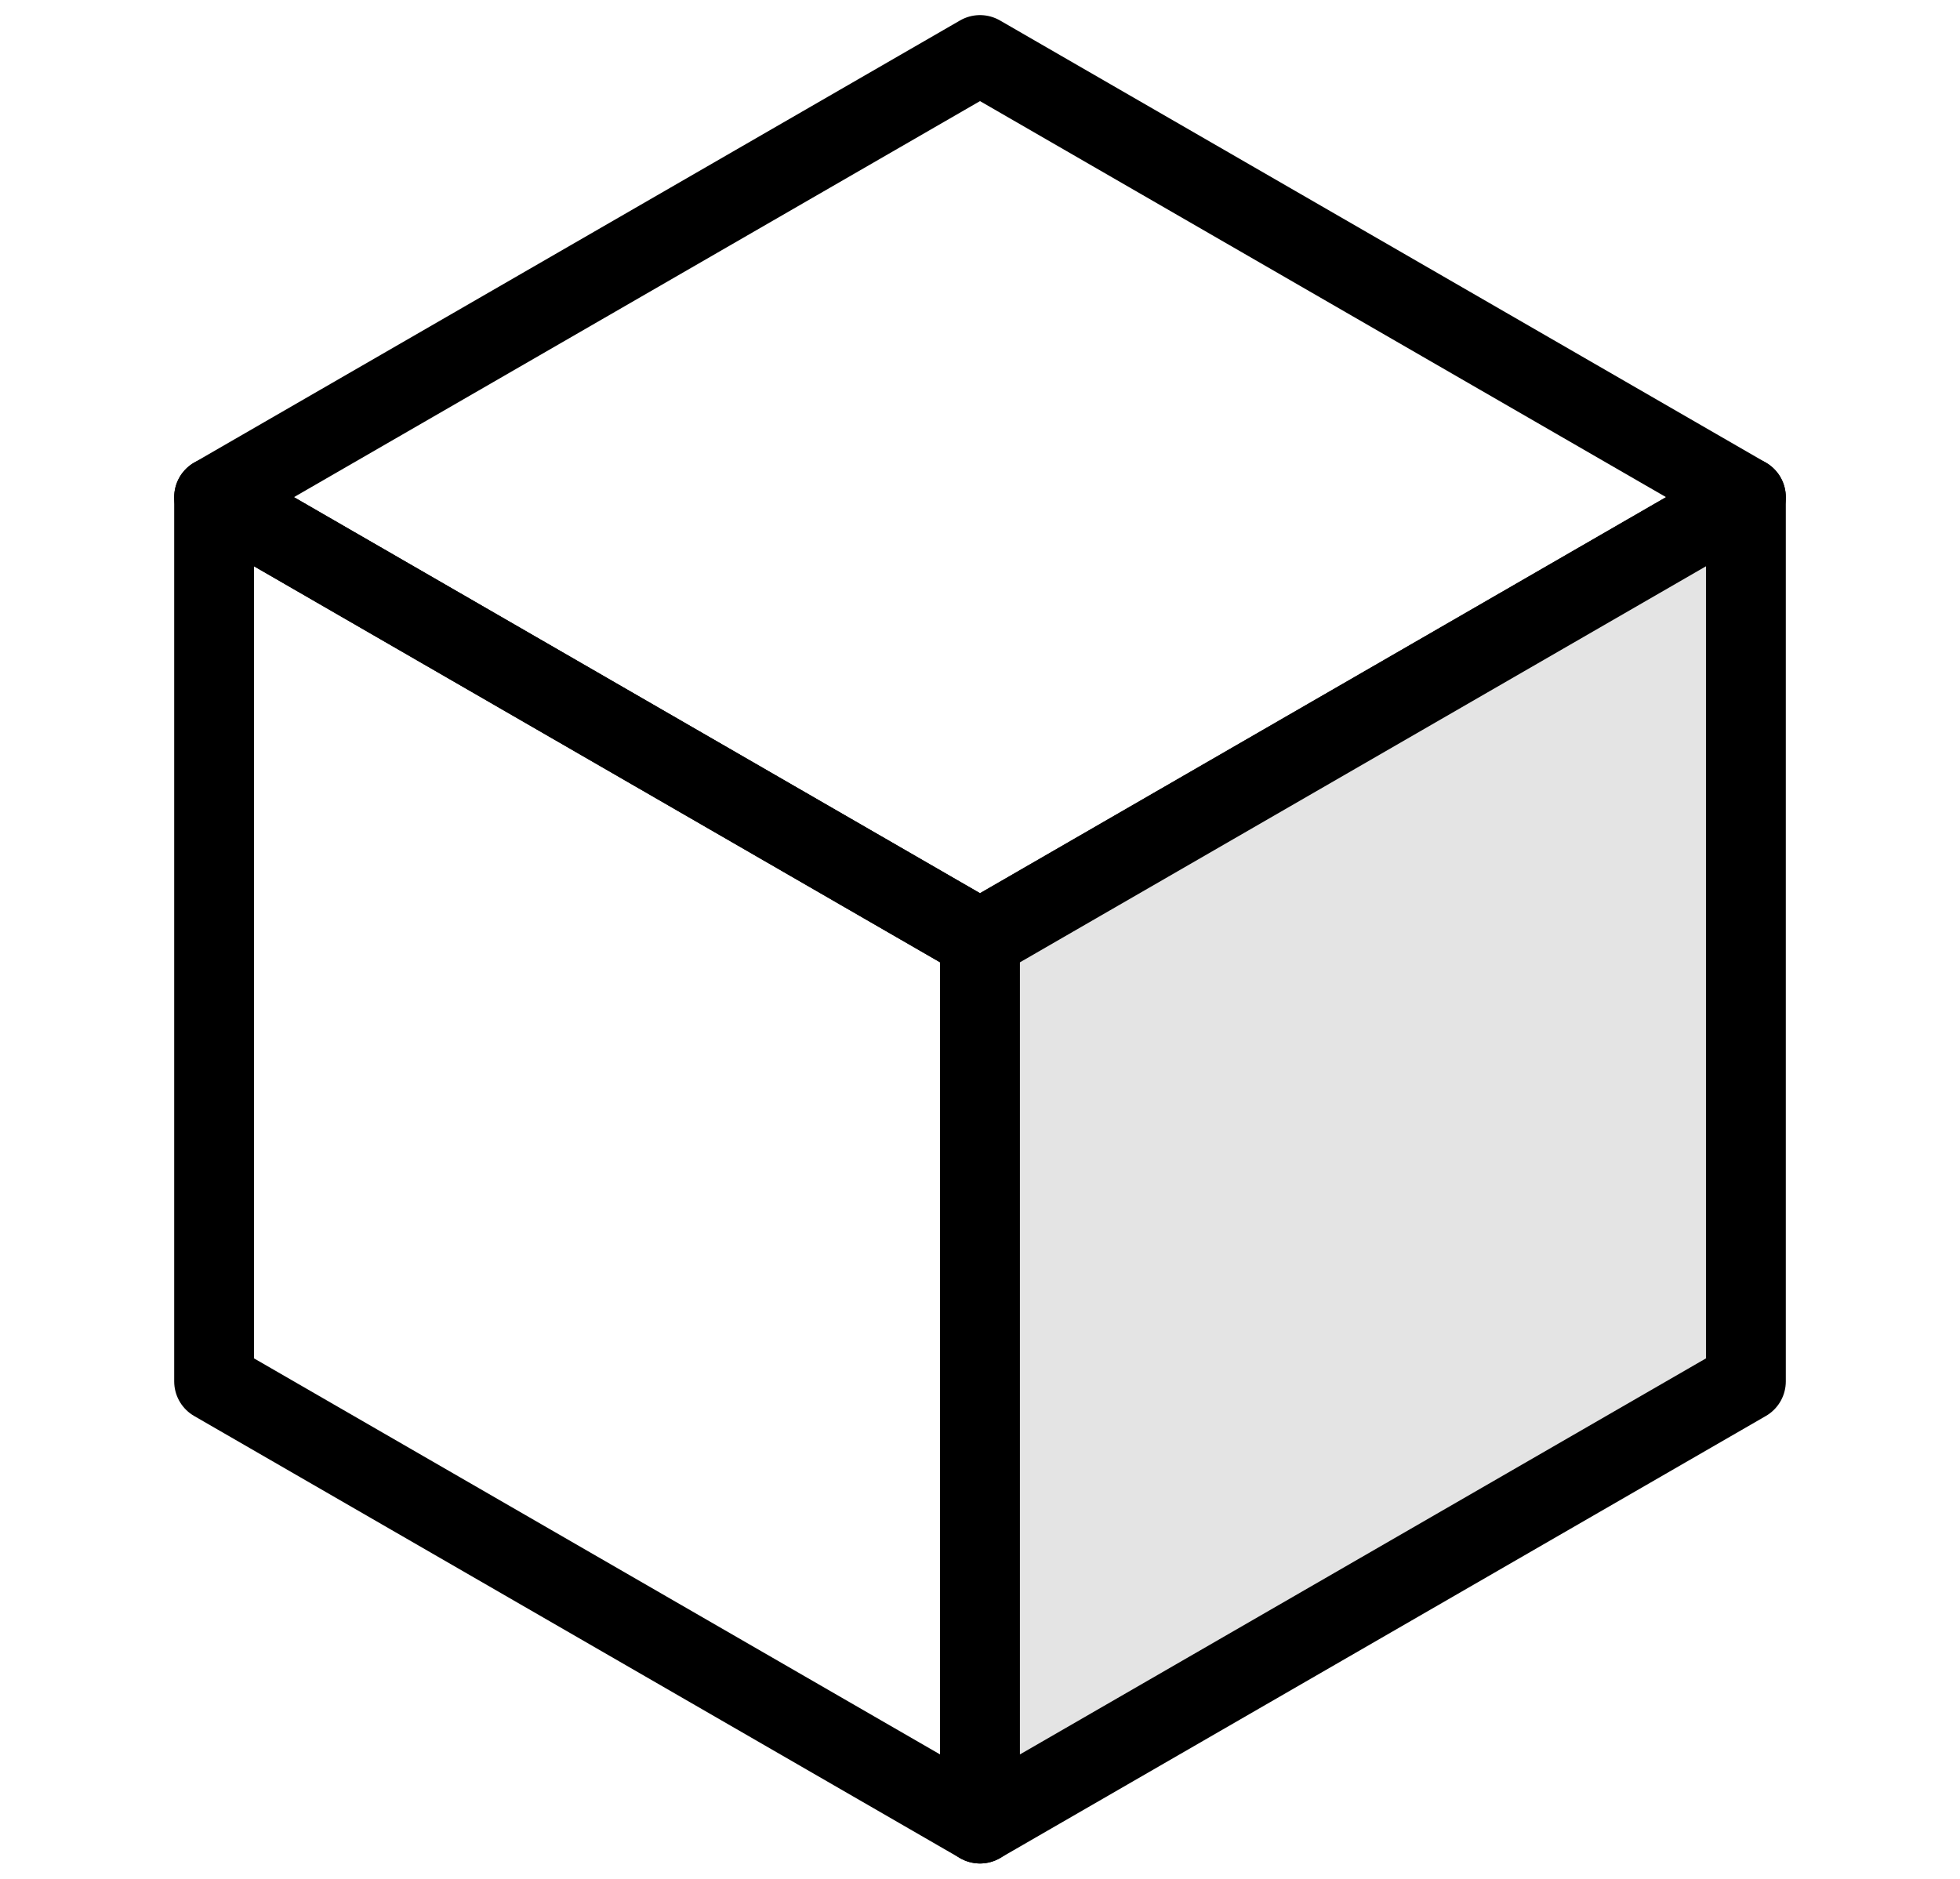 <?xml version="1.0" encoding="utf-8"?>
<!-- Generator: Adobe Illustrator 15.1.0, SVG Export Plug-In . SVG Version: 6.00 Build 0)  -->
<!DOCTYPE svg PUBLIC "-//W3C//DTD SVG 1.1//EN" "http://www.w3.org/Graphics/SVG/1.1/DTD/svg11.dtd">
<svg version="1.1" id="레이어_1" xmlns="http://www.w3.org/2000/svg" xmlns:xlink="http://www.w3.org/1999/xlink" x="0px"
	 y="0px" width="41px" height="39.303px" viewBox="0 0 41 39.303" enable-background="new 0 0 41 39.303" xml:space="preserve">
<g>
	
		<polygon fill="none" stroke="#000000" stroke-width="1.67" stroke-linecap="round" stroke-linejoin="round" stroke-miterlimit="10" points="
		20.5,19.651 4.479,10.401 20.5,1.151 36.521,10.401 	"/>
	
		<polygon fill="none" stroke="#000000" stroke-width="1.67" stroke-linecap="round" stroke-linejoin="round" stroke-miterlimit="10" points="
		20.5,38.151 4.479,28.901 4.479,10.401 20.5,19.651 	"/>
	
		<polygon fill="#E4E4E4" stroke="#000000" stroke-width="1.67" stroke-linecap="round" stroke-linejoin="round" stroke-miterlimit="10" points="
		36.521,28.901 20.5,38.151 20.5,19.651 36.521,10.401 	"/>
</g>
</svg>
